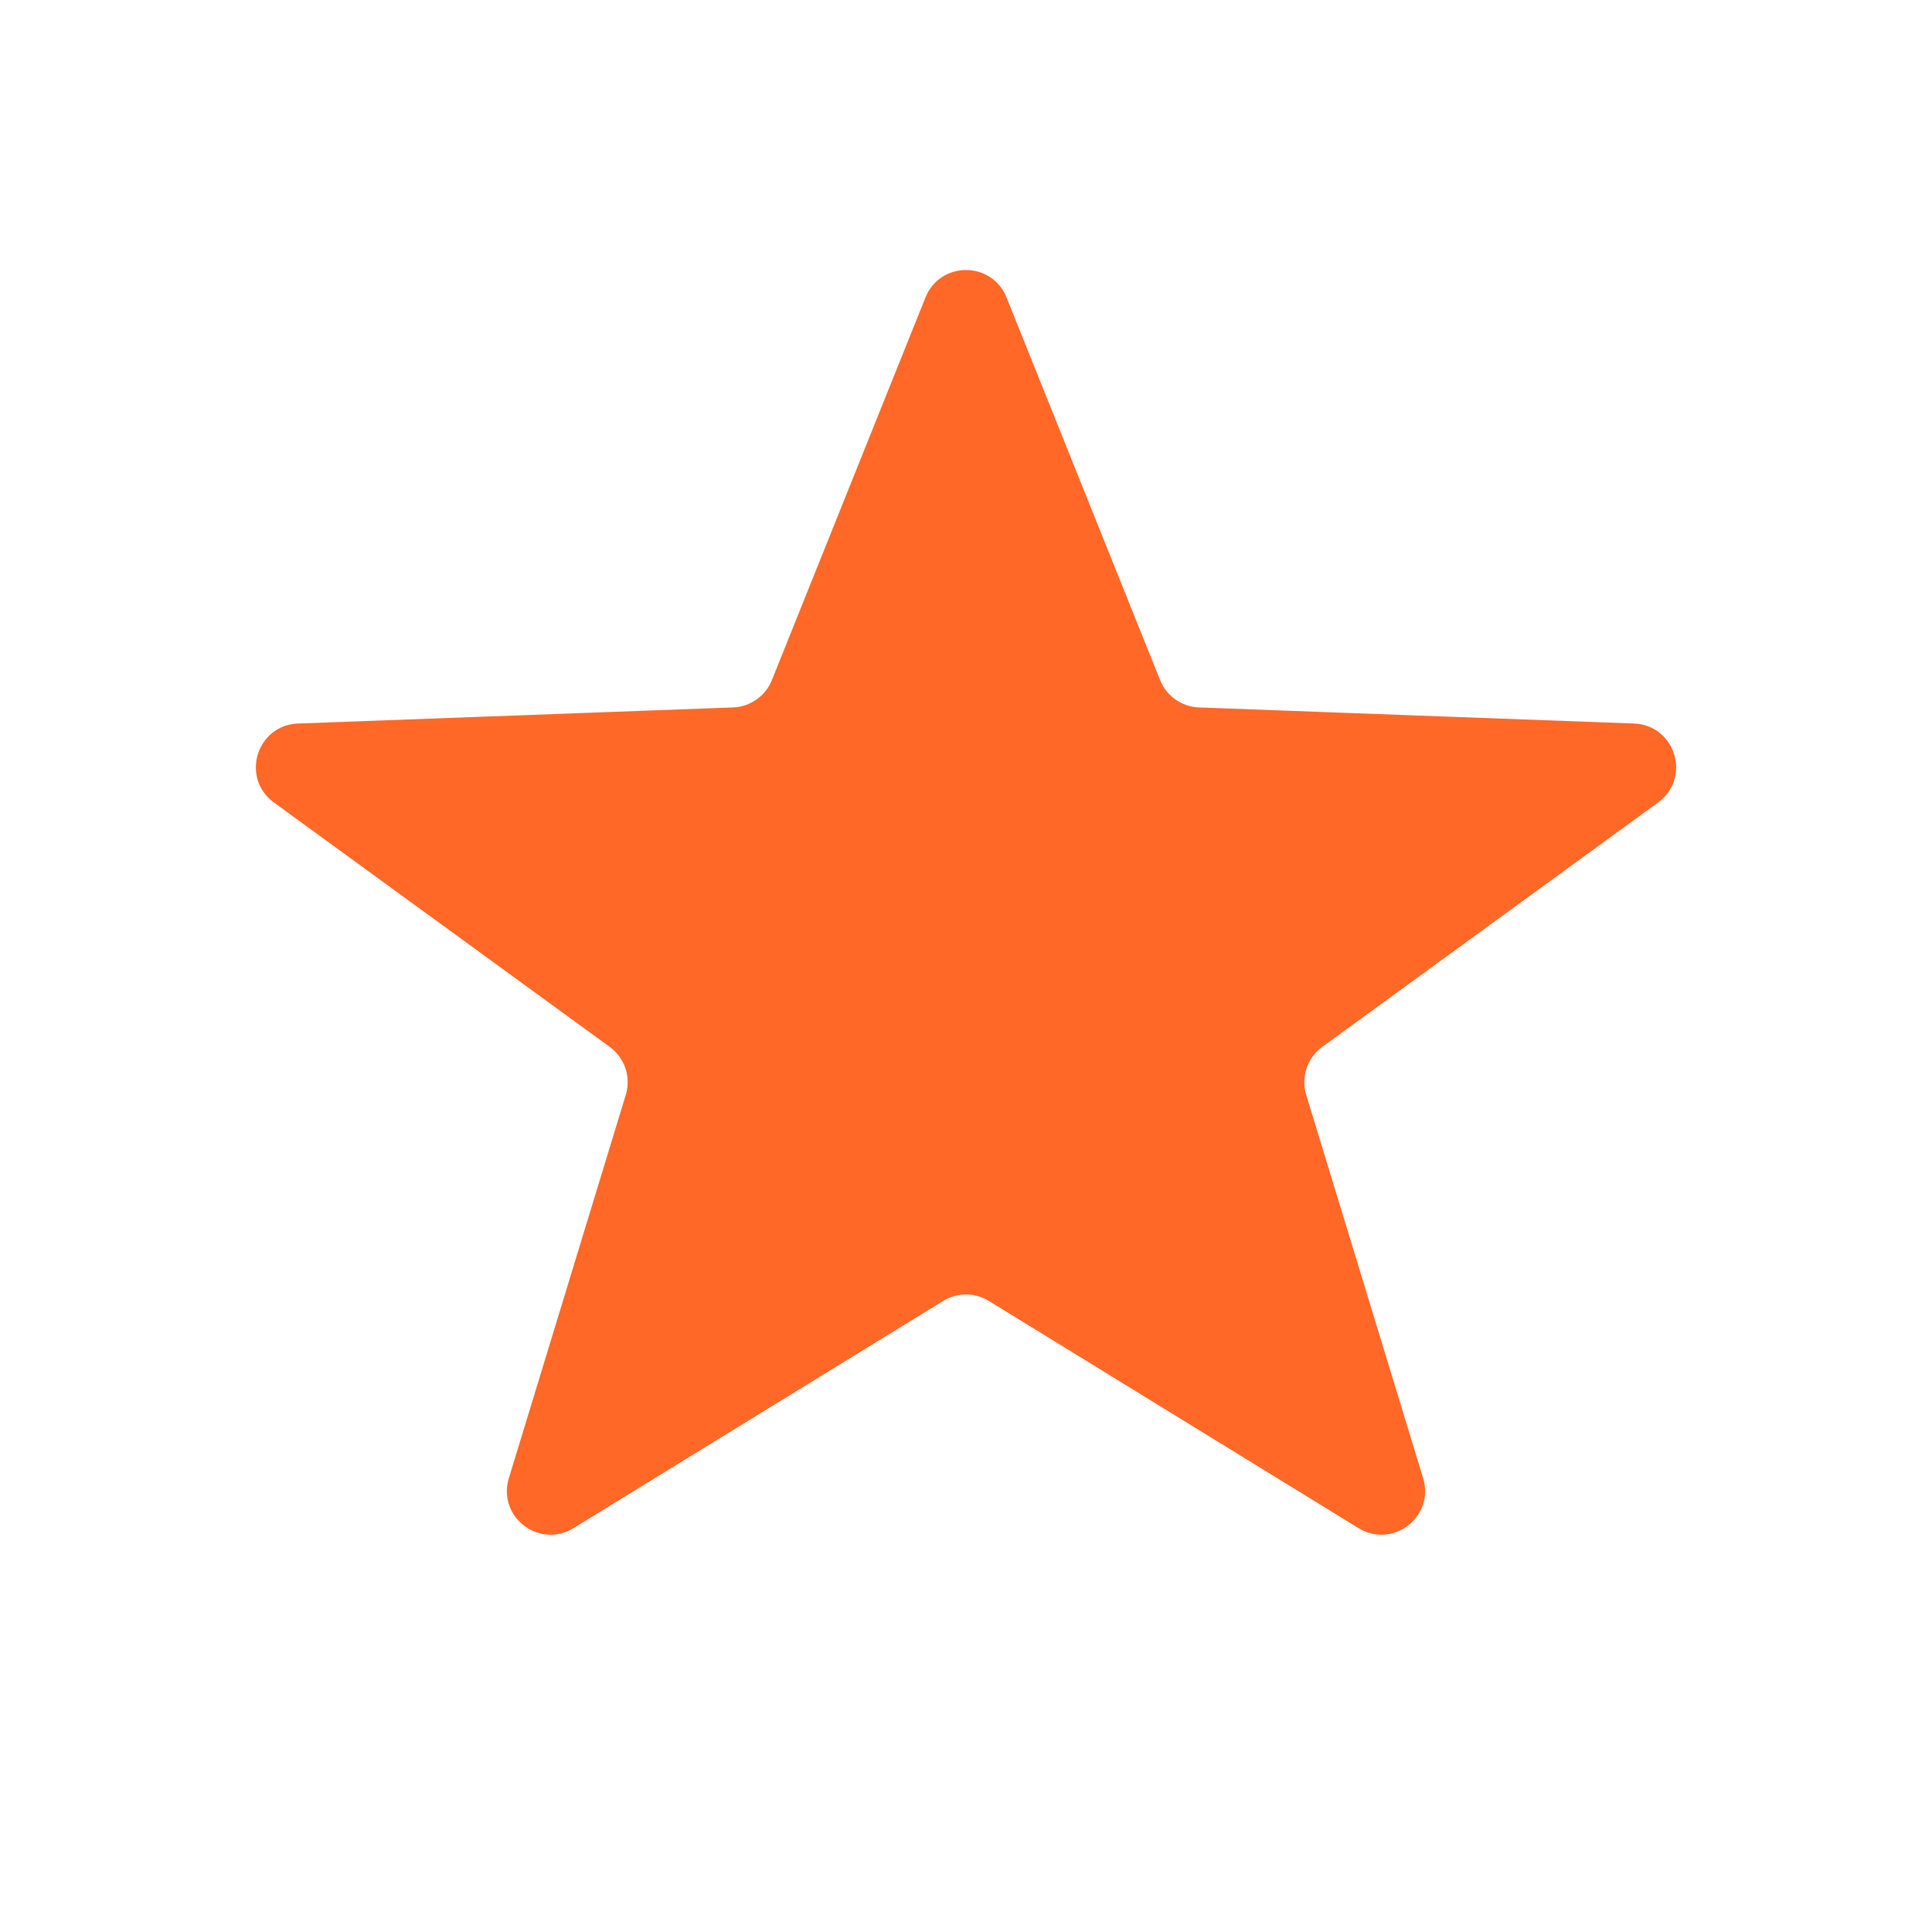 <?xml version="1.0" encoding="UTF-8"?> <svg xmlns="http://www.w3.org/2000/svg" width="177" height="177" viewBox="0 0 177 177" fill="none"><path d="M85.252 27.435C86.427 24.506 90.573 24.506 91.748 27.435L105.818 62.491C106.48 64.141 108.052 65.246 109.828 65.311L149.683 66.786C153.004 66.909 154.3 71.159 151.613 73.114L120.849 95.504C119.298 96.633 118.633 98.62 119.192 100.455L129.904 135.572C130.845 138.656 127.47 141.263 124.724 139.575L90.856 118.76C89.411 117.871 87.589 117.871 86.144 118.76L52.276 139.575C49.53 141.263 46.155 138.656 47.096 135.572L57.808 100.455C58.367 98.62 57.702 96.633 56.151 95.504L25.387 73.114C22.7 71.159 23.996 66.909 27.317 66.786L67.172 65.311C68.948 65.246 70.52 64.141 71.182 62.491L85.252 27.435Z" fill="#FF6827" stroke="#FF6827"></path></svg> 